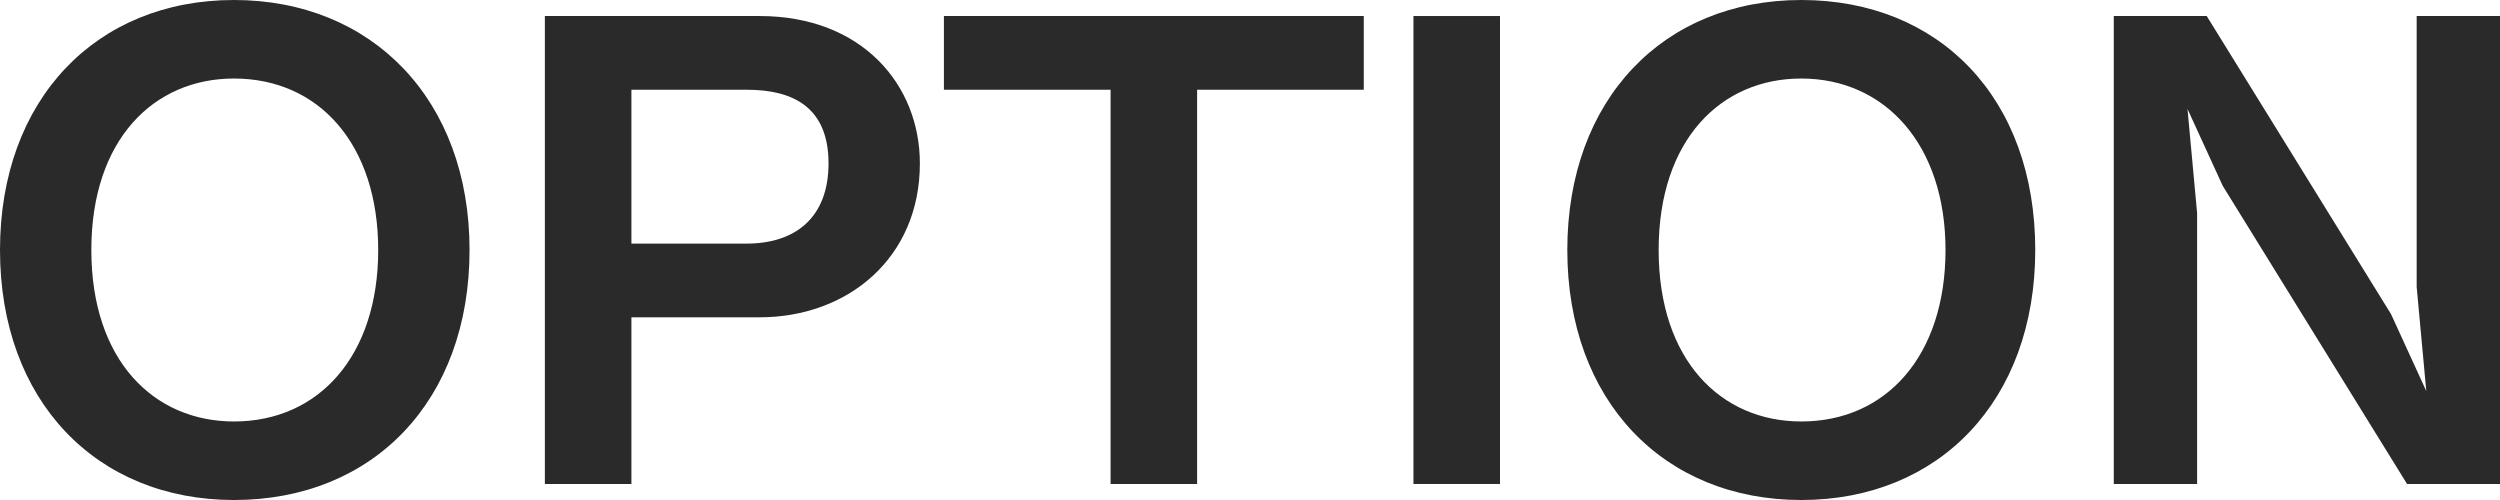 <svg xmlns="http://www.w3.org/2000/svg" width="156" height="31.2" viewBox="0 0 156 31.2"><g transform="translate(-2.3 -4.8)"><path d="M16.9,36C8.3,36,2.3,29.8,2.3,20.4S8.3,4.8,16.9,4.8,31.6,11,31.6,20.4,25.6,36,16.9,36Zm0-26.3c-5,0-8.9,3.8-8.9,10.7s3.9,10.7,8.9,10.7c5.3,0,9-4.1,9-10.7S22.2,9.7,16.9,9.7Z" fill="#2a2a2a"/><path d="M49.7,24.6h-8V35H36.3V5.8H49.7c6.4,0,10,4.3,10,9.2C59.7,20.9,55.2,24.6,49.7,24.6Zm-.8-14.2H41.7V20h7.2c3,0,5.1-1.6,5.1-5C54,11.5,51.8,10.4,48.9,10.4Z" fill="#2a2a2a"/><path d="M77,10.4V35H71.6V10.4H61.2V5.8H87.4v4.6Z" fill="#2a2a2a"/><path d="M90.5,35V5.8h5.4V35Z" fill="#2a2a2a"/><path d="M114.7,36c-8.6,0-14.6-6.2-14.6-15.6s6-15.6,14.6-15.6,14.6,6.1,14.6,15.6C129.3,29.8,123.3,36,114.7,36Zm0-26.3c-5,0-8.9,3.8-8.9,10.7s3.9,10.7,8.9,10.7c5.3,0,9-4.1,9-10.7S119.9,9.7,114.7,9.7Z" fill="#2a2a2a"/><path d="M152.5,35,141,16.4l-2.2-4.8.6,6.5V35h-5.2V5.8H140l11.5,18.6,2.2,4.8-.6-6.5V5.8h5.2V35Z" fill="#2a2a2a"/></g></svg>